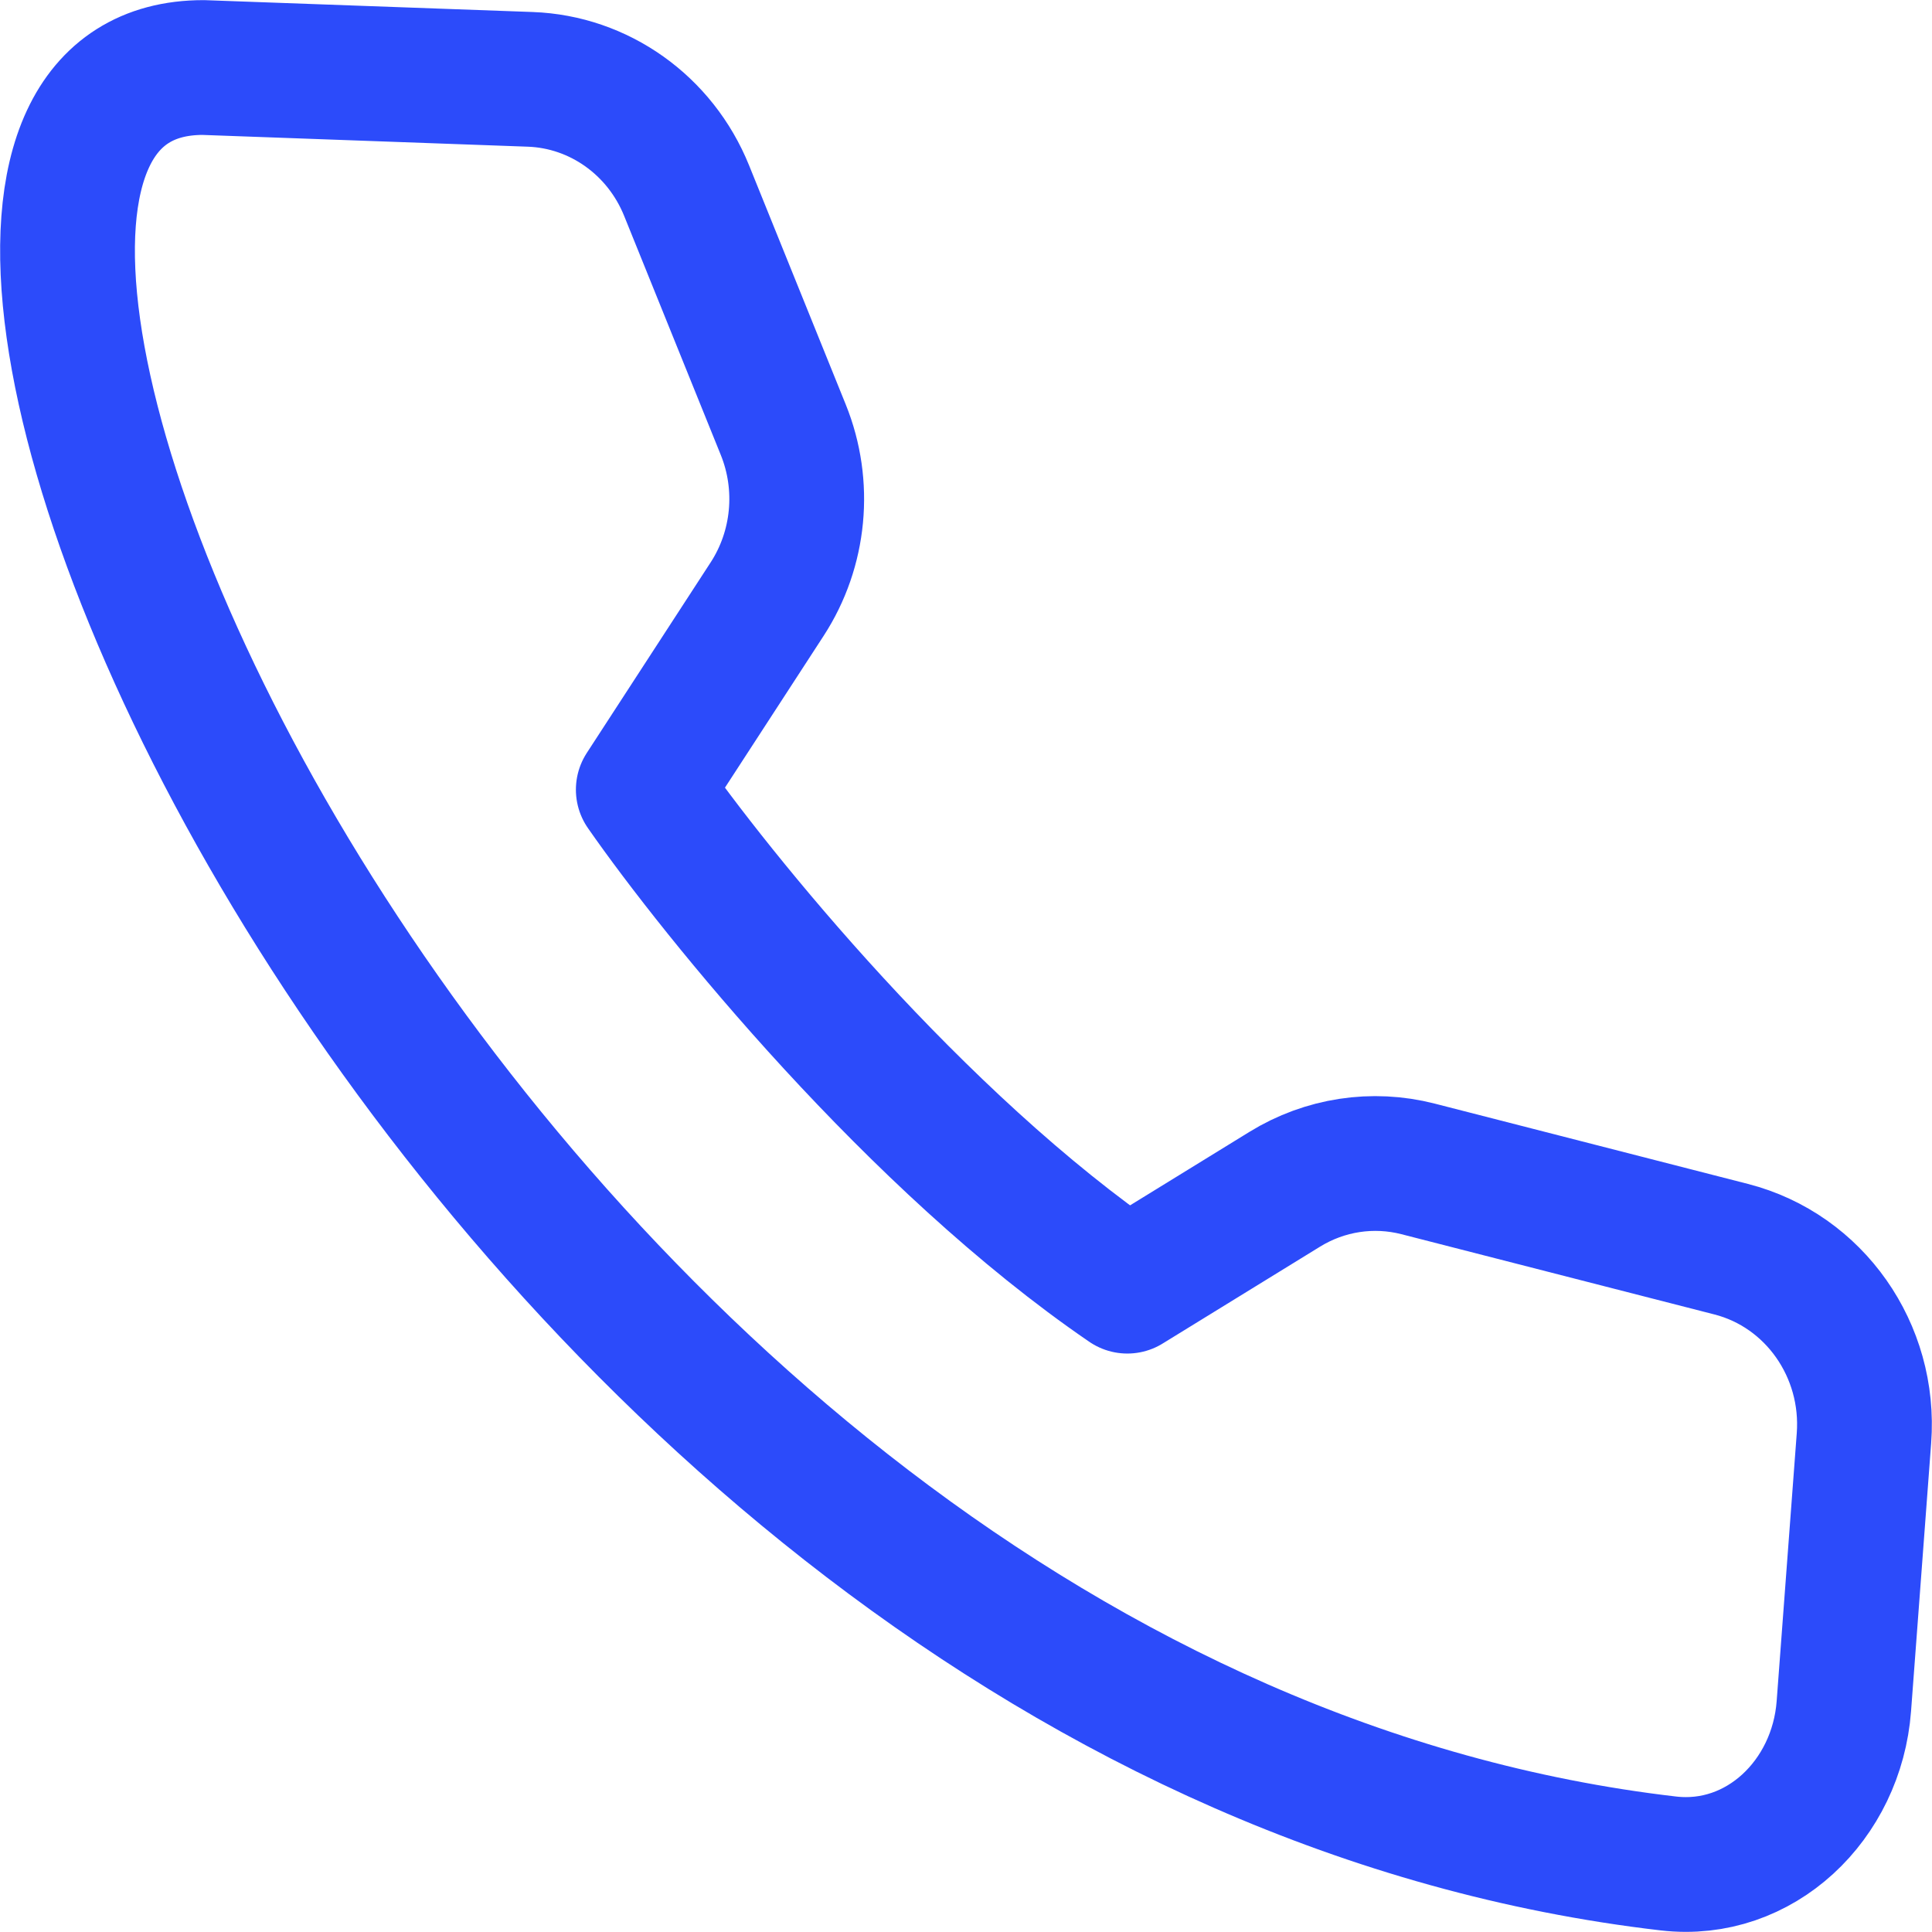 <?xml version="1.0" encoding="UTF-8"?> <svg xmlns="http://www.w3.org/2000/svg" width="155" height="155" viewBox="0 0 155 155" fill="none"><path d="M16.307 5.417L42.539 6.366C48.064 6.566 52.968 10.055 55.085 15.294L62.842 34.482C64.647 38.947 64.161 44.042 61.547 48.064L51.609 63.354C57.493 71.803 73.496 91.598 90.442 103.186L103.077 95.409C106.289 93.433 110.134 92.846 113.767 93.778L138.886 100.219C145.567 101.932 150.068 108.339 149.541 115.382L147.928 136.886C147.362 144.433 141.186 150.354 133.854 149.502C37.078 138.249 -19.673 5.417 16.307 5.417Z" stroke="#2C4BFA" stroke-width="10.812" stroke-linecap="round" stroke-linejoin="round"></path></svg> 